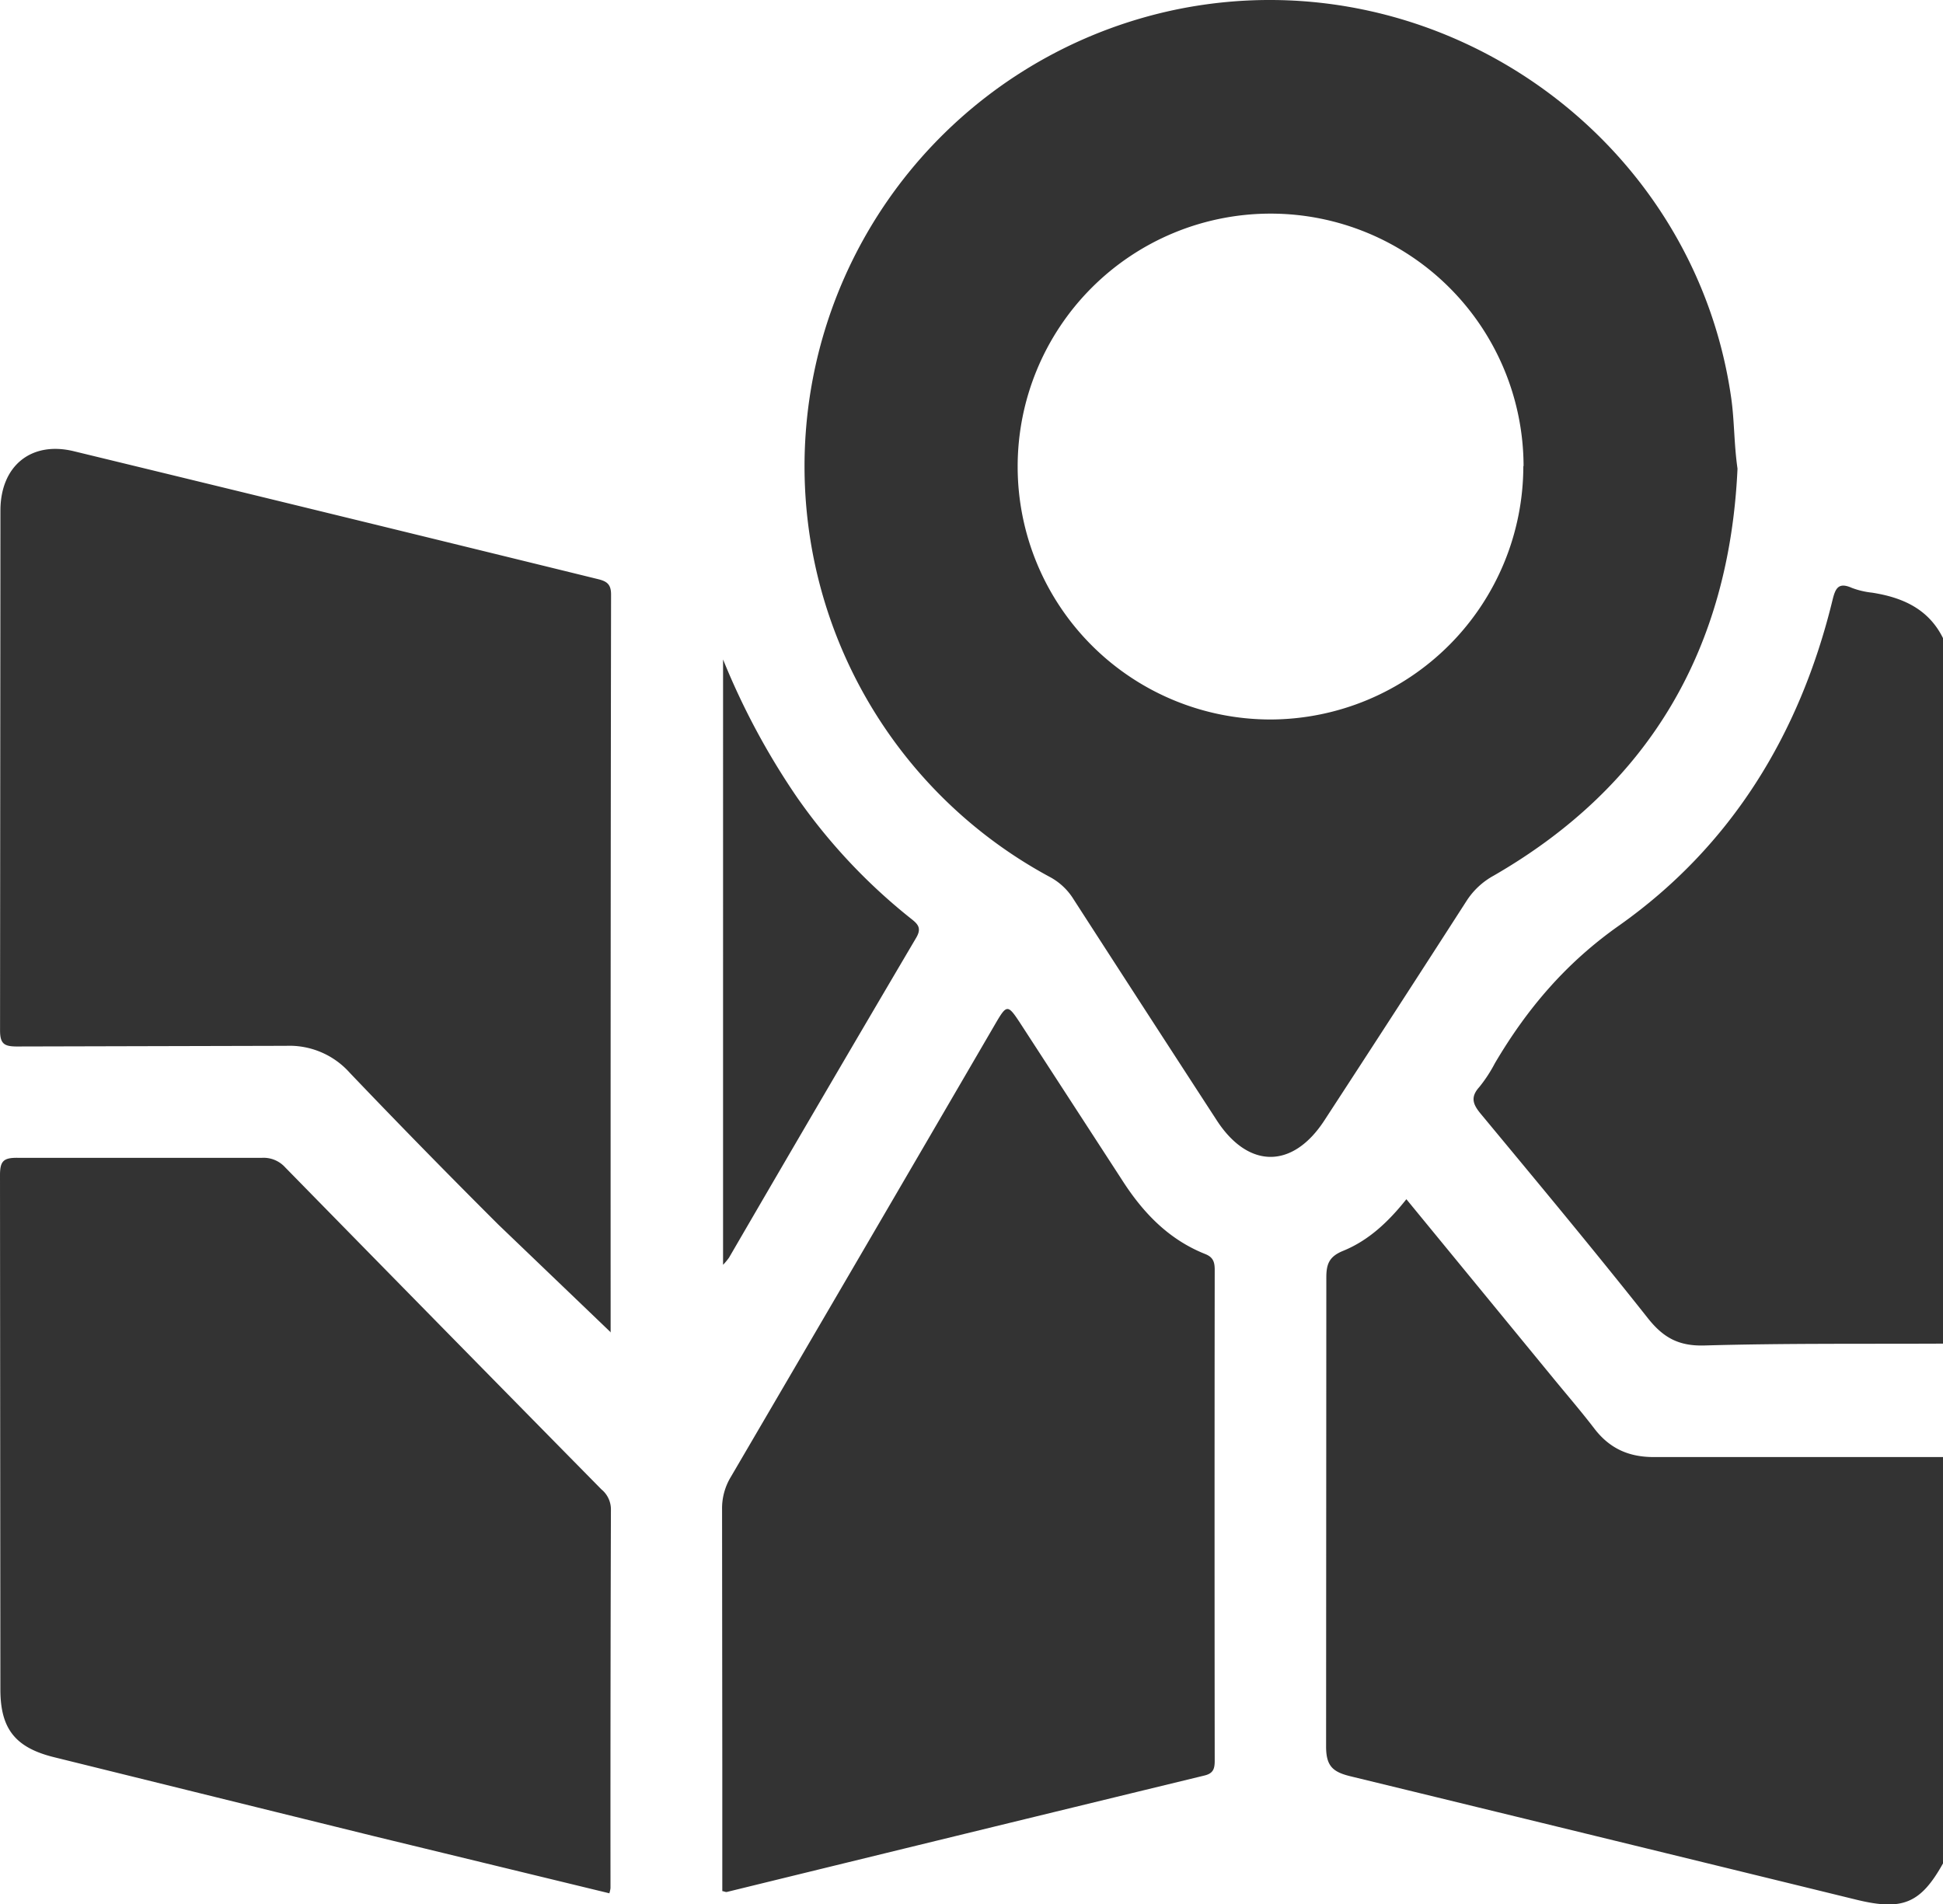<svg id="e8835af3-0d60-4458-be94-a78e1369f32a" data-name="Layer 1" xmlns="http://www.w3.org/2000/svg" viewBox="0 0 408.72 400.59"><defs><style>.bcccd3ba-98d0-4b63-a7d6-ffada9d1c507{fill:#333;}</style></defs><path class="bcccd3ba-98d0-4b63-a7d6-ffada9d1c507" d="M408.72,392c-4.73,8.46-8.54,10-18.27,7.62q-53.11-13-106.28-25.93c-3.83-.92-5.25-2.16-5.22-6.42L279,268.7c0-2.9.68-4.41,3.56-5.58,5.35-2.18,9.53-6.13,13.28-10.85L326.8,290c2.87,3.5,5.82,6.92,8.57,10.51,3.24,4.24,7.35,6.06,12.72,6h60.63Zm0-109.35c-16.73.08-33.47-.09-50.2.39-5.39.15-8.64-1.64-11.89-5.75-11.46-14.48-23.28-28.67-35.06-42.88-1.68-2-2.38-3.55-.38-5.75a30.07,30.07,0,0,0,3.27-5c6.76-11.46,14.92-21.09,26.17-29,23.59-16.69,38-40.32,44.84-68.4.61-2.51,1.24-3.86,4.09-2.59a17.3,17.3,0,0,0,4.25,1c6.39,1,11.85,3.4,14.91,9.56Zm-43.23-184c-1.72,37.37-18.17,66.48-51.34,85.58a15.78,15.78,0,0,0-5.67,5.31q-14.87,23.12-29.87,46.12c-6.66,10.26-16,10.28-22.67,0q-15.08-23.2-30.09-46.46a13.14,13.14,0,0,0-5.1-4.77A98.13,98.13,0,0,1,248,1.88C302.85-9.06,356.34,28.69,364.17,83.72c.68,4.77.57,9.55,1.32,14.84Zm-45-.56a53.21,53.21,0,1,0-53.16,53.26h0A53.34,53.34,0,0,0,320.44,98Zm-192,182.2-23.6-22.62Q89,241.83,73.59,225.69A17,17,0,0,0,60.21,220l-56.64.14c-2.72,0-3.57-.58-3.56-3.45L.09,107.4C.09,98,6.55,92.74,15.51,94.91q55.1,13.36,110.15,26.88c1.88.45,2.89,1,2.88,3.28q-.12,77.58-.09,155.17C128.45,280.36,128.33,280.46,128.48,280.2Zm-.28,118-49.45-12Q45.14,378,11.52,369.69C3.28,367.69.08,363.76.08,355.4L0,247.27c0-2.94.64-3.74,3.67-3.71H55.14a6.12,6.12,0,0,1,4.84,2q33.22,33.92,66.53,67.75a5.45,5.45,0,0,1,2,4.08q-.12,39.9-.09,79.8A5.06,5.06,0,0,1,128.2,398.2Zm23.73-.42v-25l-.05-55.43a12.71,12.71,0,0,1,1.84-6.74q27.93-47.73,55.75-95.51c2.29-3.91,2.53-3.91,5.1,0L236,248.18c4.39,6.88,9.8,12.55,17.52,15.62,1.66.66,2,1.66,2,3.31q-.06,51.63,0,103.28c0,1.67-.28,2.66-2.13,3.11Q203.14,385.7,152.91,398c-.22.06-.5-.09-1-.2Zm.16-259.15a152.94,152.94,0,0,0,15.59,29.05,121.08,121.08,0,0,0,23.91,25.45c1.47,1.15,2.35,2,1.1,4.09q-19.78,33.57-39.35,67.26a13.8,13.8,0,0,1-1.25,1.5Z" transform="translate(0 0.01)"/></svg>